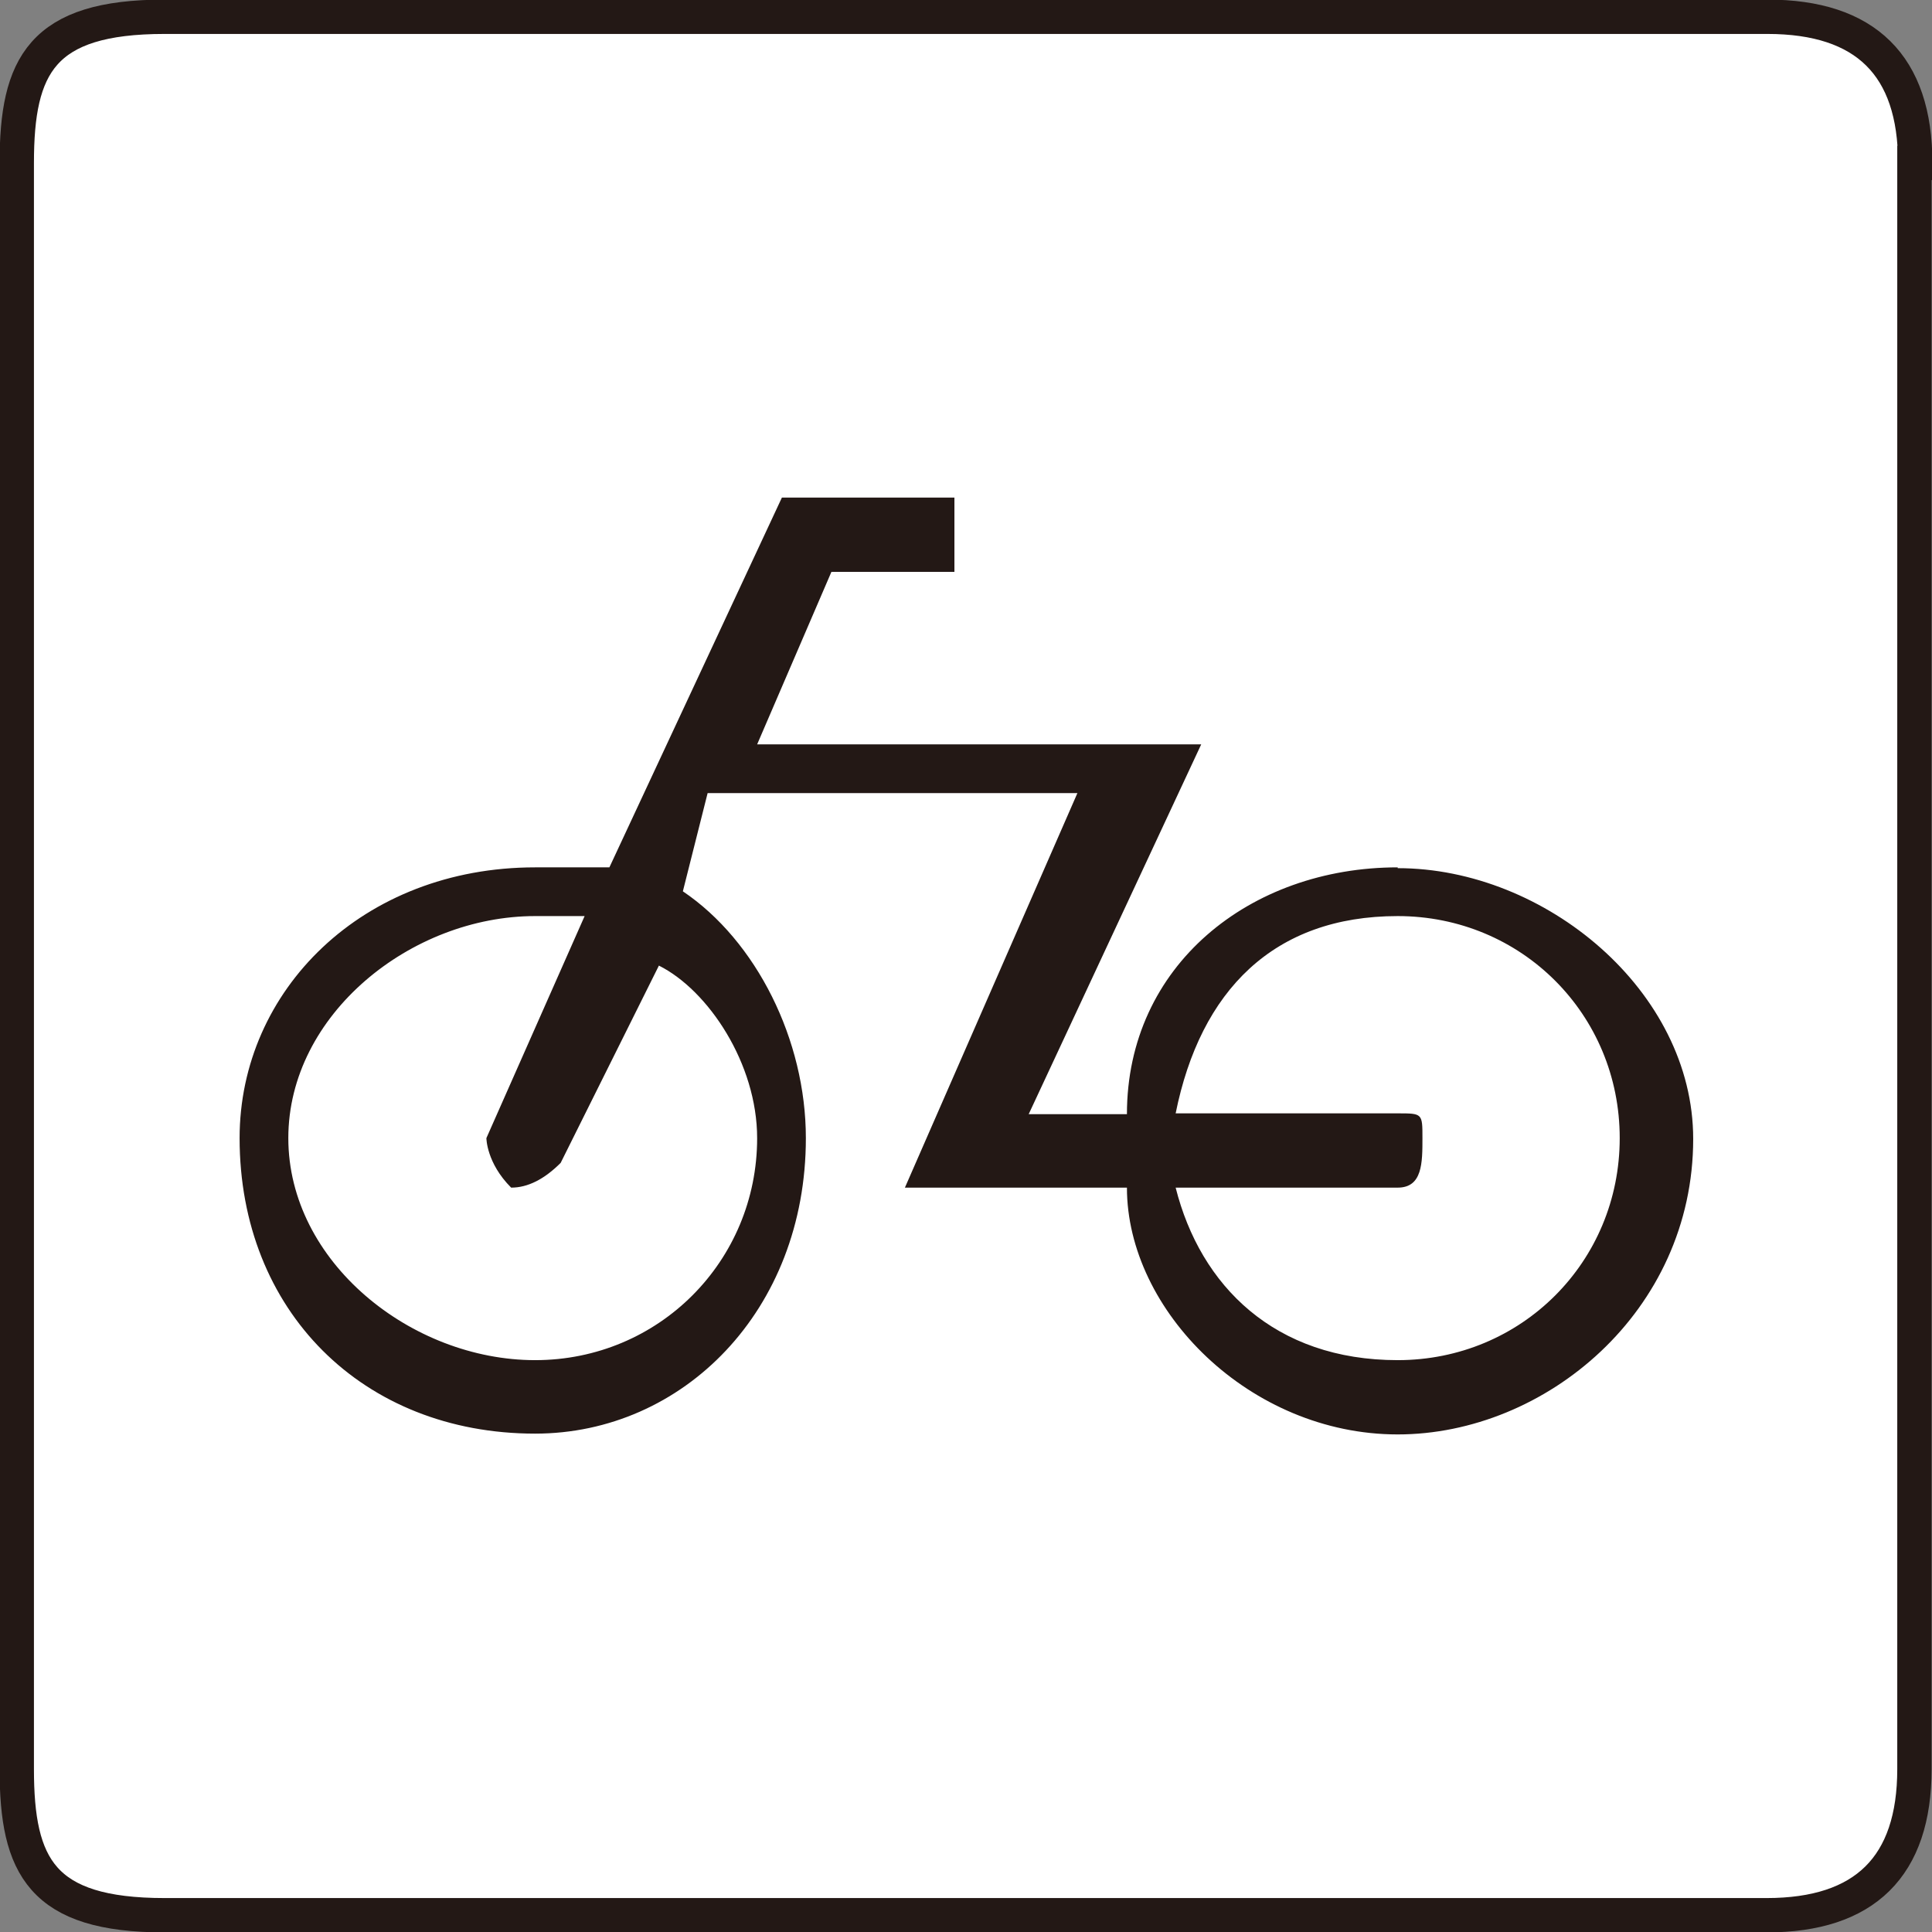 <?xml version="1.0" encoding="UTF-8"?><svg xmlns="http://www.w3.org/2000/svg" viewBox="0 0 24.19 24.19"><rect x="0" y="0" width="24.19" height="24.19" fill="#808080" stroke="none"/><defs><style>.d{fill:#231815;}.e{fill:#fff;stroke:#231815;stroke-miterlimit:10;stroke-width:.43px;}</style></defs><g id="a"/><g id="b"><g id="c"><g><path class="e" d="M23.98,2.04c0-1.22-.62-1.83-1.85-1.83H2.06C.52,.21,.21,.82,.21,2.04V22.15c0,1.22,.31,1.83,1.85,1.83H22.12c1.23,0,1.85-.61,1.85-1.83V2.04Z"/><path class="d" d="M17.5,10.86c-1.85,0-3.39,1.23-3.39,3.09h-1.23l2.16-4.63h-5.56l.93-2.16h1.54v-.93h-2.16l-2.16,4.63h-.93c-2.16,0-3.7,1.54-3.7,3.39,0,2.16,1.54,3.7,3.7,3.7,1.85,0,3.39-1.54,3.39-3.7,0-1.23-.62-2.47-1.54-3.09l.31-1.23h4.63l-2.16,4.94h2.78c0,1.54,1.54,3.09,3.39,3.09s3.7-1.54,3.7-3.7c0-1.85-1.85-3.39-3.7-3.39Zm-8.02,3.39c0,1.54-1.23,2.78-2.78,2.78s-3.09-1.23-3.09-2.78,1.54-2.78,3.09-2.78h.62l-1.23,2.78s0,.31,.31,.62q.31,0,.62-.31l1.23-2.47c.62,.31,1.23,1.23,1.23,2.16Zm8.02,2.78c-1.54,0-2.47-.93-2.78-2.16h2.78c.31,0,.31-.31,.31-.62s0-.31-.31-.31h-2.78c.31-1.54,1.23-2.47,2.78-2.47s2.78,1.23,2.78,2.78-1.23,2.78-2.78,2.78Z"/></g></g></g></svg>